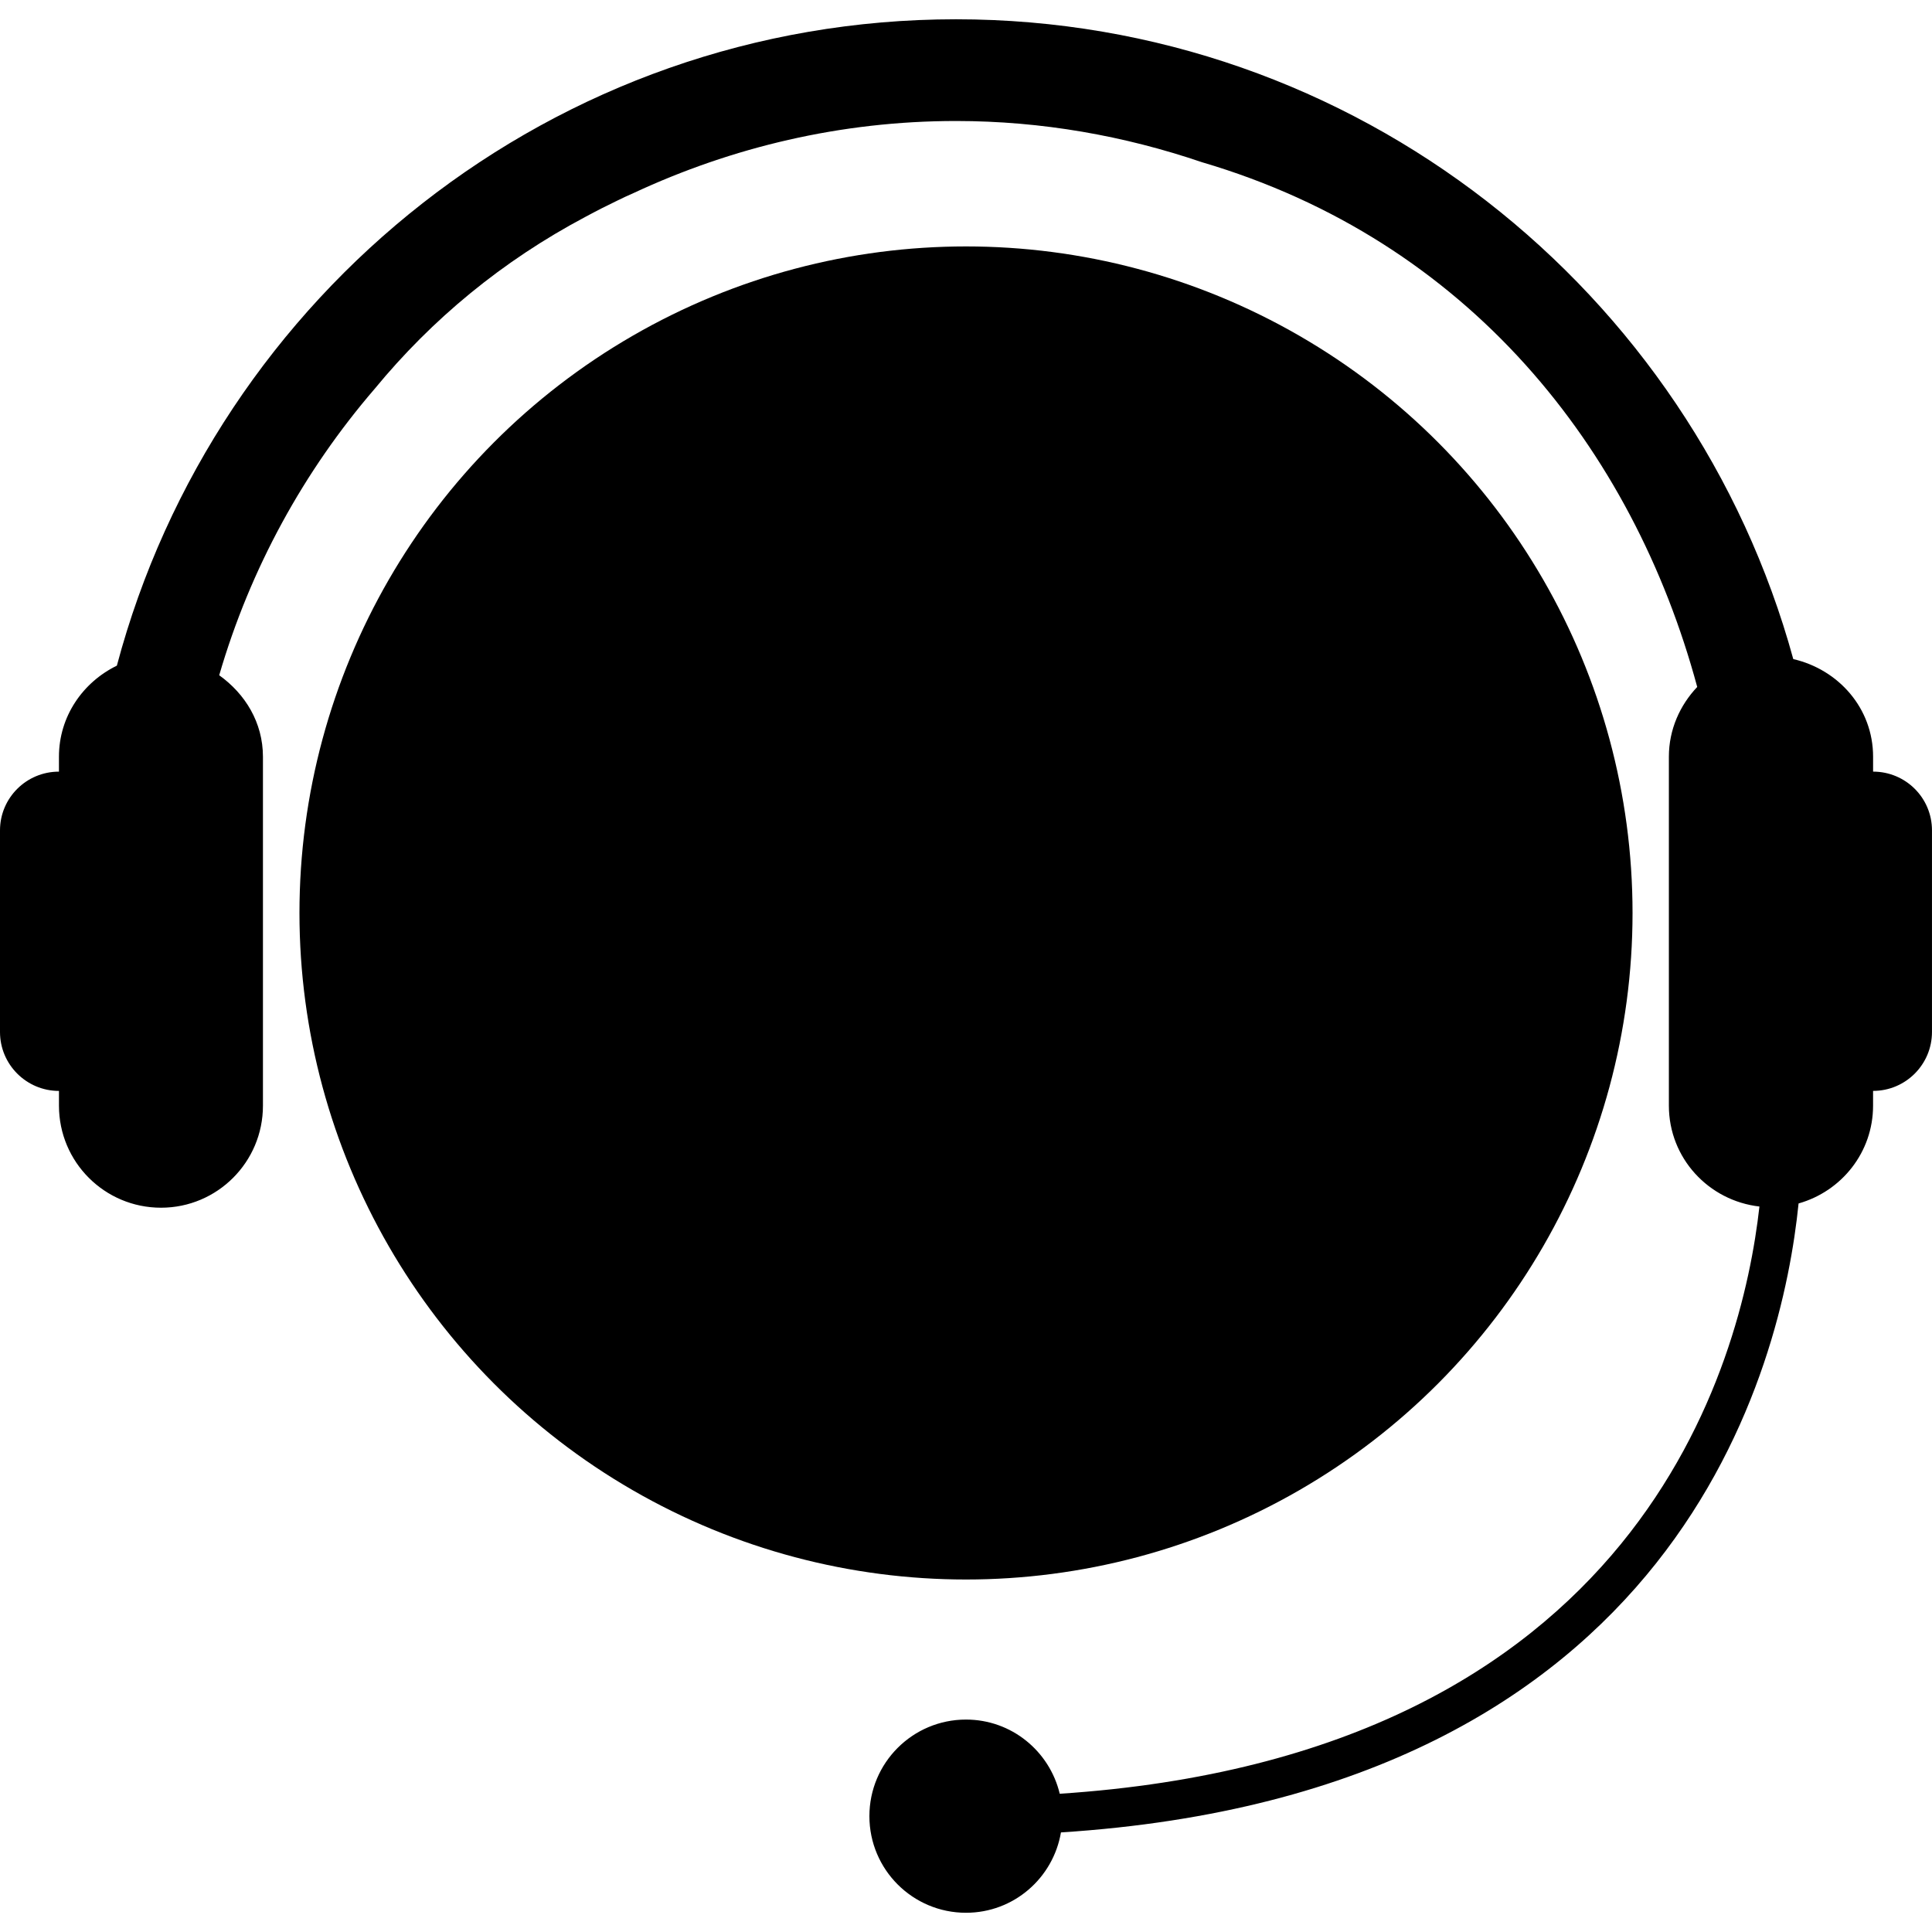 <svg height='300px' width='300px'  fill="#000000" xmlns="http://www.w3.org/2000/svg" xmlns:xlink="http://www.w3.org/1999/xlink" version="1.1" x="0px" y="0px" viewBox="0 0 100 100" enable-background="new 0 0 100 100" xml:space="preserve"><g><path d="M96.951,39.939v-0.771c0-2.508-1.787-4.513-4.131-5.054C87.598,15.062,70.17,0.998,49.479,0.998   c-20.814,0-38.316,14.23-43.43,33.456c-1.759,0.858-2.998,2.625-2.998,4.715v0.771C1.365,39.939,0,41.301,0,42.98v10.437   c0,1.68,1.365,3.049,3.052,3.049v0.765c0,2.918,2.364,5.28,5.283,5.28c2.911,0,5.275-2.362,5.275-5.28V39.168   c0-1.773-0.923-3.258-2.264-4.217c1.611-5.533,4.382-10.571,8.051-14.83c2.947-3.582,6.587-6.608,10.911-8.9   c0.273-0.151,0.563-0.295,0.836-0.439c0.548-0.267,1.081-0.544,1.65-0.79c5.081-2.367,10.724-3.729,16.685-3.729   c4.457,0,8.727,0.771,12.734,2.133c13.771,4.054,22.299,14.799,25.635,27.161c-0.894,0.943-1.467,2.205-1.467,3.611v18.061   c0,2.713,2.054,4.92,4.687,5.221c-0.9,8.062-6.164,28.415-36.216,30.395c-0.525-2.199-2.491-3.84-4.852-3.84c-2.761,0-5,2.238-5,5   s2.239,5,5,5c2.474,0,4.514-1.8,4.915-4.159c32.083-2.059,37.341-24.243,38.179-32.555c2.219-0.626,3.856-2.642,3.856-5.062v-0.764   c1.687,0,3.049-1.369,3.049-3.049V42.98C100,41.301,98.639,39.939,96.951,39.939z"></path><circle cx="50" cy="47.255" r="34.5"></circle></g></svg>